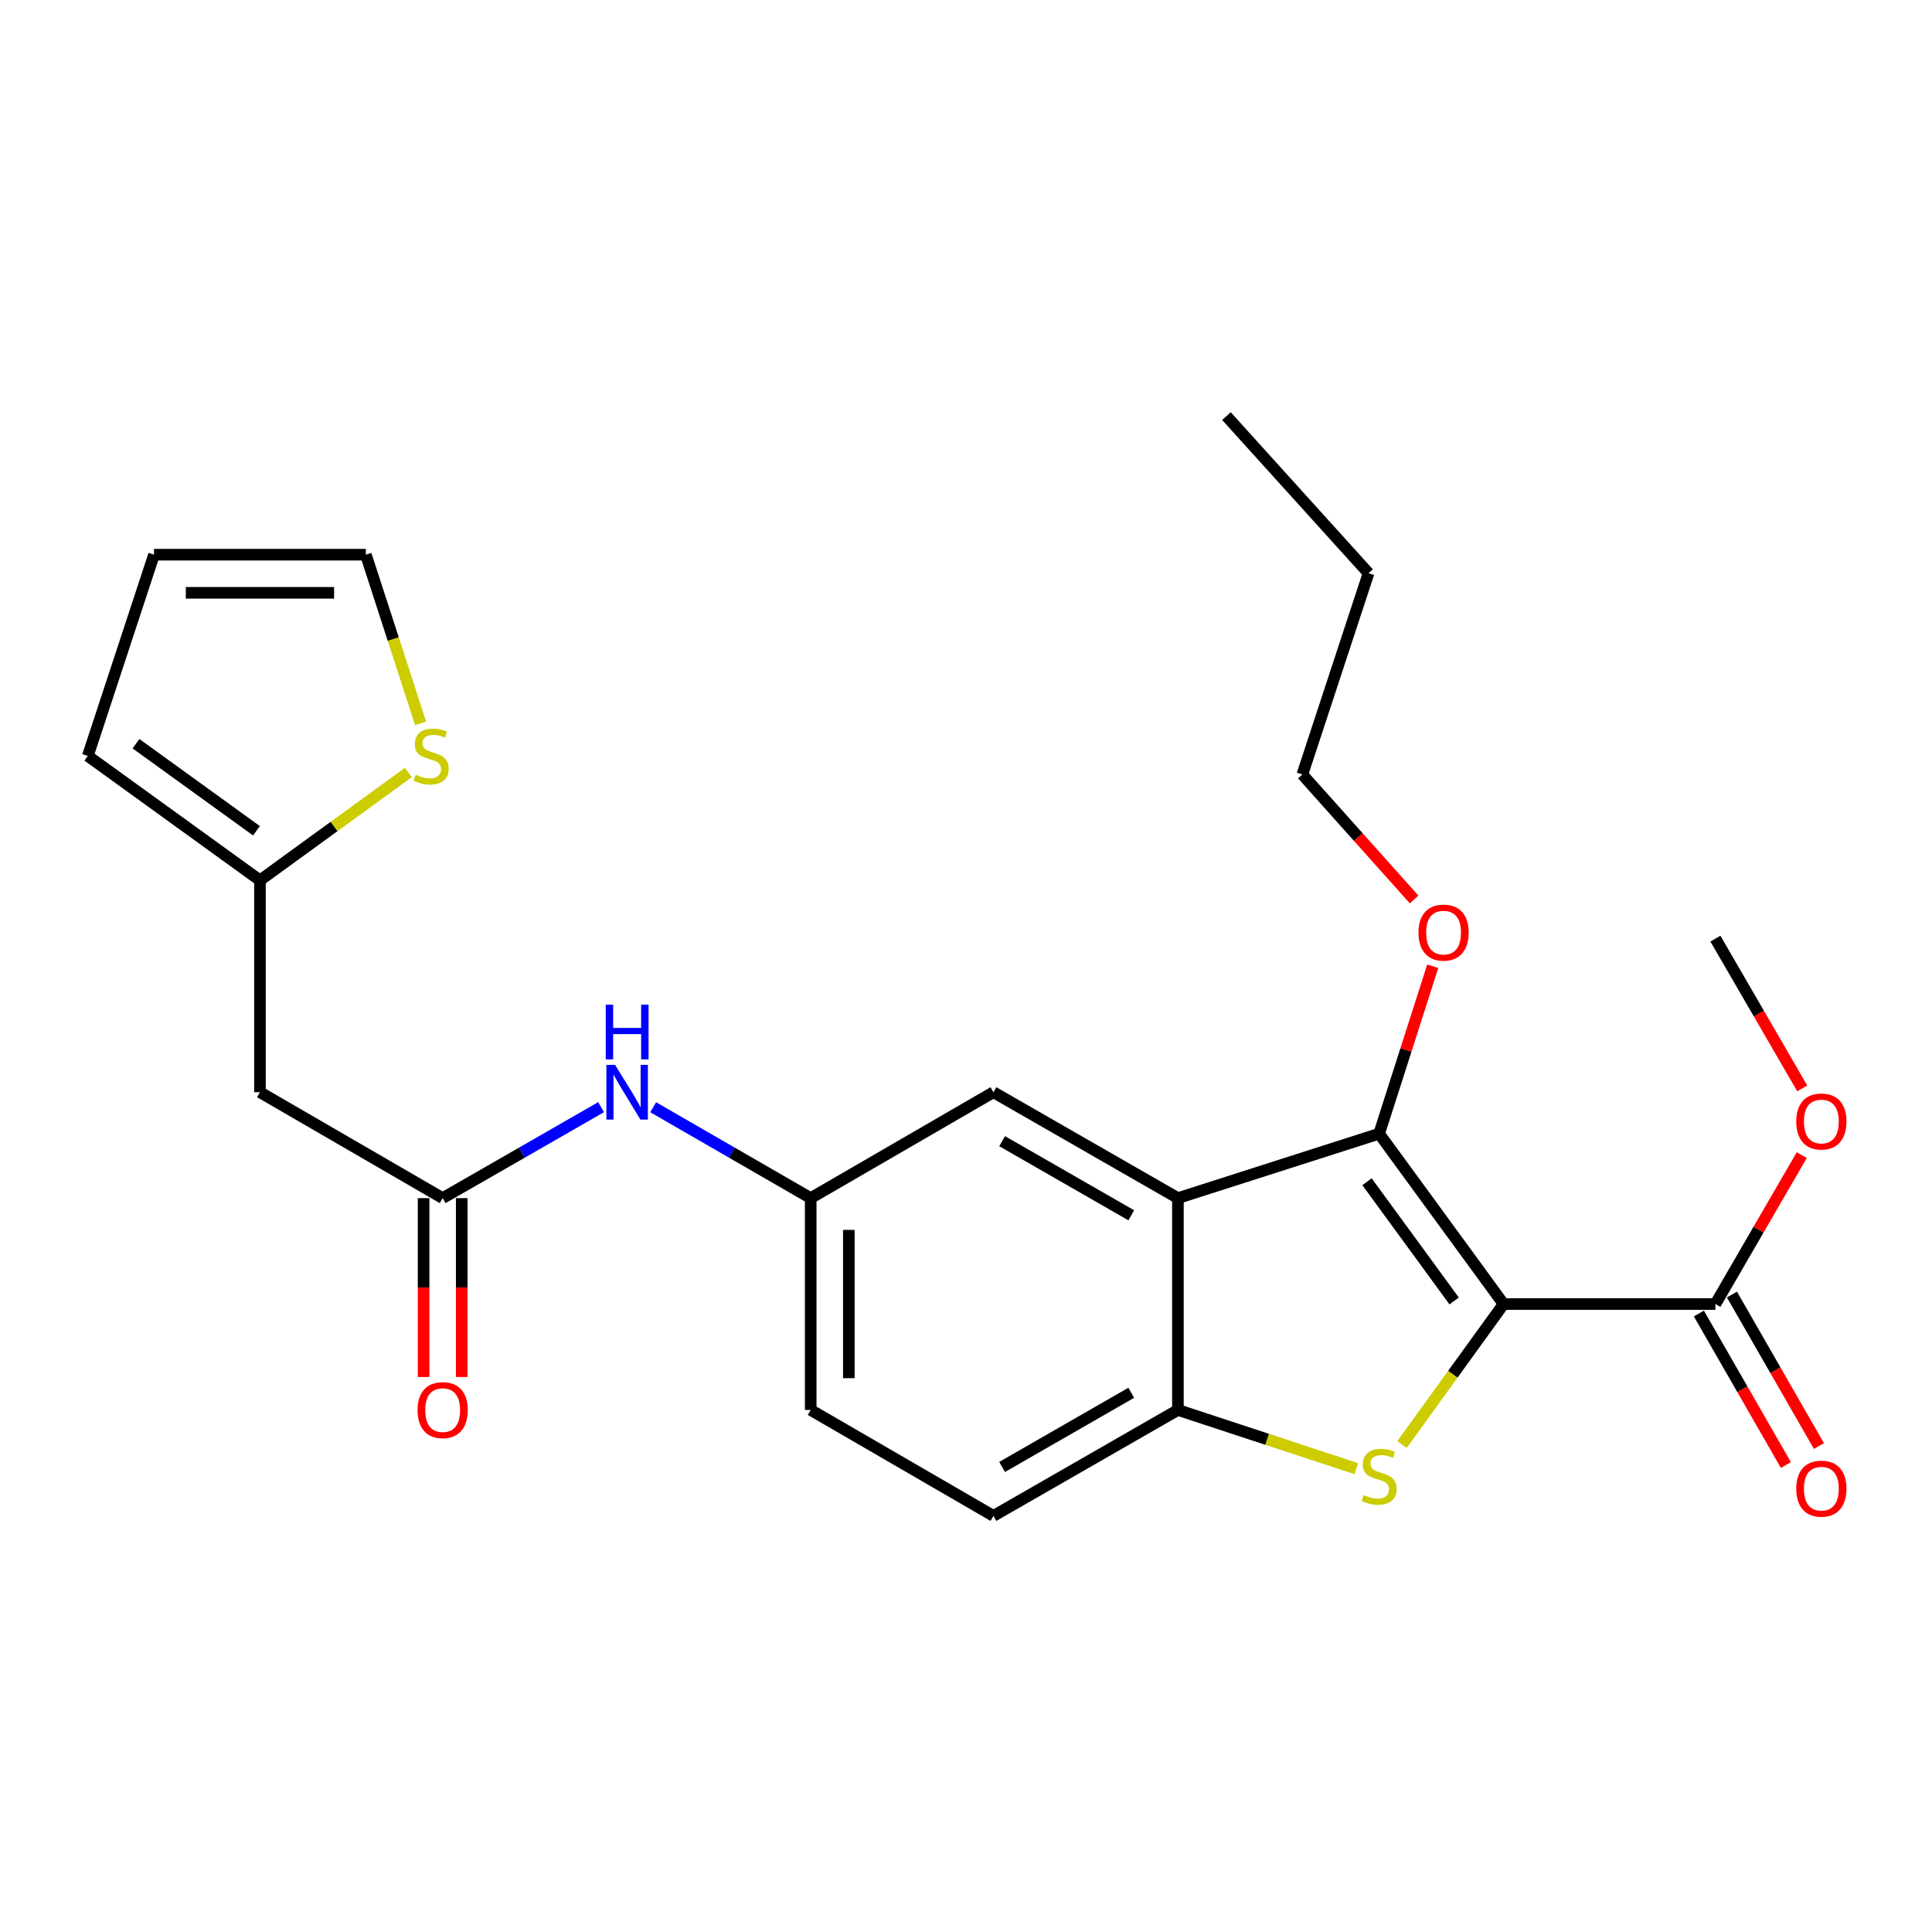 <?xml version='1.0' encoding='iso-8859-1'?>
<svg version='1.1' baseProfile='full'
              xmlns='http://www.w3.org/2000/svg'
                      xmlns:rdkit='http://www.rdkit.org/xml'
                      xmlns:xlink='http://www.w3.org/1999/xlink'
                  xml:space='preserve'
width='1000px' height='1000px' viewBox='0 0 1000 1000'>
<!-- END OF HEADER -->
<rect style='opacity:1.0;fill:#FFFFFF;stroke:none' width='1000' height='1000' x='0' y='0'> </rect>
<path class='bond-0' d='M 778.259,674.962 L 751.963,711.331' style='fill:none;fill-rule:evenodd;stroke:#000000;stroke-width:6px;stroke-linecap:butt;stroke-linejoin:miter;stroke-opacity:1' />
<path class='bond-0' d='M 751.963,711.331 L 725.668,747.7' style='fill:none;fill-rule:evenodd;stroke:#CCCC00;stroke-width:6px;stroke-linecap:butt;stroke-linejoin:miter;stroke-opacity:1' />
<path class='bond-1' d='M 778.259,674.962 L 713.839,586.796' style='fill:none;fill-rule:evenodd;stroke:#000000;stroke-width:6px;stroke-linecap:butt;stroke-linejoin:miter;stroke-opacity:1' />
<path class='bond-1' d='M 752.662,673.379 L 707.568,611.663' style='fill:none;fill-rule:evenodd;stroke:#000000;stroke-width:6px;stroke-linecap:butt;stroke-linejoin:miter;stroke-opacity:1' />
<path class='bond-4' d='M 778.259,674.962 L 887.891,674.962' style='fill:none;fill-rule:evenodd;stroke:#000000;stroke-width:6px;stroke-linecap:butt;stroke-linejoin:miter;stroke-opacity:1' />
<path class='bond-3' d='M 702.018,760.171 L 655.853,744.98' style='fill:none;fill-rule:evenodd;stroke:#CCCC00;stroke-width:6px;stroke-linecap:butt;stroke-linejoin:miter;stroke-opacity:1' />
<path class='bond-3' d='M 655.853,744.98 L 609.688,729.789' style='fill:none;fill-rule:evenodd;stroke:#000000;stroke-width:6px;stroke-linecap:butt;stroke-linejoin:miter;stroke-opacity:1' />
<path class='bond-2' d='M 713.839,586.796 L 609.688,620.146' style='fill:none;fill-rule:evenodd;stroke:#000000;stroke-width:6px;stroke-linecap:butt;stroke-linejoin:miter;stroke-opacity:1' />
<path class='bond-18' d='M 713.839,586.796 L 727.713,543.462' style='fill:none;fill-rule:evenodd;stroke:#000000;stroke-width:6px;stroke-linecap:butt;stroke-linejoin:miter;stroke-opacity:1' />
<path class='bond-18' d='M 727.713,543.462 L 741.588,500.129' style='fill:none;fill-rule:evenodd;stroke:#FF0000;stroke-width:6px;stroke-linecap:butt;stroke-linejoin:miter;stroke-opacity:1' />
<path class='bond-9' d='M 609.688,620.146 L 514.198,565.33' style='fill:none;fill-rule:evenodd;stroke:#000000;stroke-width:6px;stroke-linecap:butt;stroke-linejoin:miter;stroke-opacity:1' />
<path class='bond-9' d='M 585.54,629.038 L 518.697,590.667' style='fill:none;fill-rule:evenodd;stroke:#000000;stroke-width:6px;stroke-linecap:butt;stroke-linejoin:miter;stroke-opacity:1' />
<path class='bond-25' d='M 609.688,620.146 L 609.688,729.789' style='fill:none;fill-rule:evenodd;stroke:#000000;stroke-width:6px;stroke-linecap:butt;stroke-linejoin:miter;stroke-opacity:1' />
<path class='bond-16' d='M 609.688,729.789 L 514.198,784.627' style='fill:none;fill-rule:evenodd;stroke:#000000;stroke-width:6px;stroke-linecap:butt;stroke-linejoin:miter;stroke-opacity:1' />
<path class='bond-16' d='M 585.537,720.902 L 518.694,759.289' style='fill:none;fill-rule:evenodd;stroke:#000000;stroke-width:6px;stroke-linecap:butt;stroke-linejoin:miter;stroke-opacity:1' />
<path class='bond-13' d='M 879.335,679.876 L 901.852,719.084' style='fill:none;fill-rule:evenodd;stroke:#000000;stroke-width:6px;stroke-linecap:butt;stroke-linejoin:miter;stroke-opacity:1' />
<path class='bond-13' d='M 901.852,719.084 L 924.368,758.293' style='fill:none;fill-rule:evenodd;stroke:#FF0000;stroke-width:6px;stroke-linecap:butt;stroke-linejoin:miter;stroke-opacity:1' />
<path class='bond-13' d='M 896.447,670.048 L 918.964,709.257' style='fill:none;fill-rule:evenodd;stroke:#000000;stroke-width:6px;stroke-linecap:butt;stroke-linejoin:miter;stroke-opacity:1' />
<path class='bond-13' d='M 918.964,709.257 L 941.481,748.465' style='fill:none;fill-rule:evenodd;stroke:#FF0000;stroke-width:6px;stroke-linecap:butt;stroke-linejoin:miter;stroke-opacity:1' />
<path class='bond-19' d='M 887.891,674.962 L 910.238,636.43' style='fill:none;fill-rule:evenodd;stroke:#000000;stroke-width:6px;stroke-linecap:butt;stroke-linejoin:miter;stroke-opacity:1' />
<path class='bond-19' d='M 910.238,636.43 L 932.584,597.897' style='fill:none;fill-rule:evenodd;stroke:#FF0000;stroke-width:6px;stroke-linecap:butt;stroke-linejoin:miter;stroke-opacity:1' />
<path class='bond-5' d='M 229.122,620.146 L 270.12,596.611' style='fill:none;fill-rule:evenodd;stroke:#000000;stroke-width:6px;stroke-linecap:butt;stroke-linejoin:miter;stroke-opacity:1' />
<path class='bond-5' d='M 270.12,596.611 L 311.119,573.075' style='fill:none;fill-rule:evenodd;stroke:#0000FF;stroke-width:6px;stroke-linecap:butt;stroke-linejoin:miter;stroke-opacity:1' />
<path class='bond-6' d='M 229.122,620.146 L 134.553,565.33' style='fill:none;fill-rule:evenodd;stroke:#000000;stroke-width:6px;stroke-linecap:butt;stroke-linejoin:miter;stroke-opacity:1' />
<path class='bond-15' d='M 219.255,620.146 L 219.255,666.437' style='fill:none;fill-rule:evenodd;stroke:#000000;stroke-width:6px;stroke-linecap:butt;stroke-linejoin:miter;stroke-opacity:1' />
<path class='bond-15' d='M 219.255,666.437 L 219.255,712.728' style='fill:none;fill-rule:evenodd;stroke:#FF0000;stroke-width:6px;stroke-linecap:butt;stroke-linejoin:miter;stroke-opacity:1' />
<path class='bond-15' d='M 238.988,620.146 L 238.988,666.437' style='fill:none;fill-rule:evenodd;stroke:#000000;stroke-width:6px;stroke-linecap:butt;stroke-linejoin:miter;stroke-opacity:1' />
<path class='bond-15' d='M 238.988,666.437 L 238.988,712.728' style='fill:none;fill-rule:evenodd;stroke:#FF0000;stroke-width:6px;stroke-linecap:butt;stroke-linejoin:miter;stroke-opacity:1' />
<path class='bond-7' d='M 134.553,565.33 L 134.553,455.665' style='fill:none;fill-rule:evenodd;stroke:#000000;stroke-width:6px;stroke-linecap:butt;stroke-linejoin:miter;stroke-opacity:1' />
<path class='bond-8' d='M 134.553,455.665 L 172.951,427.76' style='fill:none;fill-rule:evenodd;stroke:#000000;stroke-width:6px;stroke-linecap:butt;stroke-linejoin:miter;stroke-opacity:1' />
<path class='bond-8' d='M 172.951,427.76 L 211.35,399.855' style='fill:none;fill-rule:evenodd;stroke:#CCCC00;stroke-width:6px;stroke-linecap:butt;stroke-linejoin:miter;stroke-opacity:1' />
<path class='bond-14' d='M 134.553,455.665 L 45.455,391.267' style='fill:none;fill-rule:evenodd;stroke:#000000;stroke-width:6px;stroke-linecap:butt;stroke-linejoin:miter;stroke-opacity:1' />
<path class='bond-14' d='M 132.748,430.011 L 70.379,384.933' style='fill:none;fill-rule:evenodd;stroke:#000000;stroke-width:6px;stroke-linecap:butt;stroke-linejoin:miter;stroke-opacity:1' />
<path class='bond-12' d='M 217.698,374.409 L 203.534,330.757' style='fill:none;fill-rule:evenodd;stroke:#CCCC00;stroke-width:6px;stroke-linecap:butt;stroke-linejoin:miter;stroke-opacity:1' />
<path class='bond-12' d='M 203.534,330.757 L 189.369,287.105' style='fill:none;fill-rule:evenodd;stroke:#000000;stroke-width:6px;stroke-linecap:butt;stroke-linejoin:miter;stroke-opacity:1' />
<path class='bond-11' d='M 514.198,565.33 L 419.619,620.146' style='fill:none;fill-rule:evenodd;stroke:#000000;stroke-width:6px;stroke-linecap:butt;stroke-linejoin:miter;stroke-opacity:1' />
<path class='bond-10' d='M 338.093,573.109 L 378.856,596.627' style='fill:none;fill-rule:evenodd;stroke:#0000FF;stroke-width:6px;stroke-linecap:butt;stroke-linejoin:miter;stroke-opacity:1' />
<path class='bond-10' d='M 378.856,596.627 L 419.619,620.146' style='fill:none;fill-rule:evenodd;stroke:#000000;stroke-width:6px;stroke-linecap:butt;stroke-linejoin:miter;stroke-opacity:1' />
<path class='bond-26' d='M 419.619,620.146 L 419.619,729.789' style='fill:none;fill-rule:evenodd;stroke:#000000;stroke-width:6px;stroke-linecap:butt;stroke-linejoin:miter;stroke-opacity:1' />
<path class='bond-26' d='M 439.352,636.593 L 439.352,713.343' style='fill:none;fill-rule:evenodd;stroke:#000000;stroke-width:6px;stroke-linecap:butt;stroke-linejoin:miter;stroke-opacity:1' />
<path class='bond-27' d='M 189.369,287.105 L 79.726,287.105' style='fill:none;fill-rule:evenodd;stroke:#000000;stroke-width:6px;stroke-linecap:butt;stroke-linejoin:miter;stroke-opacity:1' />
<path class='bond-27' d='M 172.922,306.839 L 96.172,306.839' style='fill:none;fill-rule:evenodd;stroke:#000000;stroke-width:6px;stroke-linecap:butt;stroke-linejoin:miter;stroke-opacity:1' />
<path class='bond-17' d='M 45.455,391.267 L 79.726,287.105' style='fill:none;fill-rule:evenodd;stroke:#000000;stroke-width:6px;stroke-linecap:butt;stroke-linejoin:miter;stroke-opacity:1' />
<path class='bond-20' d='M 514.198,784.627 L 419.619,729.789' style='fill:none;fill-rule:evenodd;stroke:#000000;stroke-width:6px;stroke-linecap:butt;stroke-linejoin:miter;stroke-opacity:1' />
<path class='bond-21' d='M 731.937,465.572 L 703.017,433.221' style='fill:none;fill-rule:evenodd;stroke:#FF0000;stroke-width:6px;stroke-linecap:butt;stroke-linejoin:miter;stroke-opacity:1' />
<path class='bond-21' d='M 703.017,433.221 L 674.097,400.87' style='fill:none;fill-rule:evenodd;stroke:#000000;stroke-width:6px;stroke-linecap:butt;stroke-linejoin:miter;stroke-opacity:1' />
<path class='bond-22' d='M 932.841,563.351 L 910.366,524.593' style='fill:none;fill-rule:evenodd;stroke:#FF0000;stroke-width:6px;stroke-linecap:butt;stroke-linejoin:miter;stroke-opacity:1' />
<path class='bond-22' d='M 910.366,524.593 L 887.891,485.836' style='fill:none;fill-rule:evenodd;stroke:#000000;stroke-width:6px;stroke-linecap:butt;stroke-linejoin:miter;stroke-opacity:1' />
<path class='bond-23' d='M 674.097,400.87 L 708.357,296.687' style='fill:none;fill-rule:evenodd;stroke:#000000;stroke-width:6px;stroke-linecap:butt;stroke-linejoin:miter;stroke-opacity:1' />
<path class='bond-24' d='M 708.357,296.687 L 634.805,215.373' style='fill:none;fill-rule:evenodd;stroke:#000000;stroke-width:6px;stroke-linecap:butt;stroke-linejoin:miter;stroke-opacity:1' />
<path  class='atom-1' d='M 705.839 773.78
Q 706.159 773.9, 707.479 774.46
Q 708.799 775.02, 710.239 775.38
Q 711.719 775.7, 713.159 775.7
Q 715.839 775.7, 717.399 774.42
Q 718.959 773.1, 718.959 770.82
Q 718.959 769.26, 718.159 768.3
Q 717.399 767.34, 716.199 766.82
Q 714.999 766.3, 712.999 765.7
Q 710.479 764.94, 708.959 764.22
Q 707.479 763.5, 706.399 761.98
Q 705.359 760.46, 705.359 757.9
Q 705.359 754.34, 707.759 752.14
Q 710.199 749.94, 714.999 749.94
Q 718.279 749.94, 721.999 751.5
L 721.079 754.58
Q 717.679 753.18, 715.119 753.18
Q 712.359 753.18, 710.839 754.34
Q 709.319 755.46, 709.359 757.42
Q 709.359 758.94, 710.119 759.86
Q 710.919 760.78, 712.039 761.3
Q 713.199 761.82, 715.119 762.42
Q 717.679 763.22, 719.199 764.02
Q 720.719 764.82, 721.799 766.46
Q 722.919 768.06, 722.919 770.82
Q 722.919 774.74, 720.279 776.86
Q 717.679 778.94, 713.319 778.94
Q 710.799 778.94, 708.879 778.38
Q 706.999 777.86, 704.759 776.94
L 705.839 773.78
' fill='#CCCC00'/>
<path  class='atom-9' d='M 215.169 400.987
Q 215.489 401.107, 216.809 401.667
Q 218.129 402.227, 219.569 402.587
Q 221.049 402.907, 222.489 402.907
Q 225.169 402.907, 226.729 401.627
Q 228.289 400.307, 228.289 398.027
Q 228.289 396.467, 227.489 395.507
Q 226.729 394.547, 225.529 394.027
Q 224.329 393.507, 222.329 392.907
Q 219.809 392.147, 218.289 391.427
Q 216.809 390.707, 215.729 389.187
Q 214.689 387.667, 214.689 385.107
Q 214.689 381.547, 217.089 379.347
Q 219.529 377.147, 224.329 377.147
Q 227.609 377.147, 231.329 378.707
L 230.409 381.787
Q 227.009 380.387, 224.449 380.387
Q 221.689 380.387, 220.169 381.547
Q 218.649 382.667, 218.689 384.627
Q 218.689 386.147, 219.449 387.067
Q 220.249 387.987, 221.369 388.507
Q 222.529 389.027, 224.449 389.627
Q 227.009 390.427, 228.529 391.227
Q 230.049 392.027, 231.129 393.667
Q 232.249 395.267, 232.249 398.027
Q 232.249 401.947, 229.609 404.067
Q 227.009 406.147, 222.649 406.147
Q 220.129 406.147, 218.209 405.587
Q 216.329 405.067, 214.089 404.147
L 215.169 400.987
' fill='#CCCC00'/>
<path  class='atom-11' d='M 318.351 551.17
L 327.631 566.17
Q 328.551 567.65, 330.031 570.33
Q 331.511 573.01, 331.591 573.17
L 331.591 551.17
L 335.351 551.17
L 335.351 579.49
L 331.471 579.49
L 321.511 563.09
Q 320.351 561.17, 319.111 558.97
Q 317.911 556.77, 317.551 556.09
L 317.551 579.49
L 313.871 579.49
L 313.871 551.17
L 318.351 551.17
' fill='#0000FF'/>
<path  class='atom-11' d='M 313.531 520.018
L 317.371 520.018
L 317.371 532.058
L 331.851 532.058
L 331.851 520.018
L 335.691 520.018
L 335.691 548.338
L 331.851 548.338
L 331.851 535.258
L 317.371 535.258
L 317.371 548.338
L 313.531 548.338
L 313.531 520.018
' fill='#0000FF'/>
<path  class='atom-14' d='M 929.729 770.532
Q 929.729 763.732, 933.089 759.932
Q 936.449 756.132, 942.729 756.132
Q 949.009 756.132, 952.369 759.932
Q 955.729 763.732, 955.729 770.532
Q 955.729 777.412, 952.329 781.332
Q 948.929 785.212, 942.729 785.212
Q 936.489 785.212, 933.089 781.332
Q 929.729 777.452, 929.729 770.532
M 942.729 782.012
Q 947.049 782.012, 949.369 779.132
Q 951.729 776.212, 951.729 770.532
Q 951.729 764.972, 949.369 762.172
Q 947.049 759.332, 942.729 759.332
Q 938.409 759.332, 936.049 762.132
Q 933.729 764.932, 933.729 770.532
Q 933.729 776.252, 936.049 779.132
Q 938.409 782.012, 942.729 782.012
' fill='#FF0000'/>
<path  class='atom-16' d='M 216.122 729.869
Q 216.122 723.069, 219.482 719.269
Q 222.842 715.469, 229.122 715.469
Q 235.402 715.469, 238.762 719.269
Q 242.122 723.069, 242.122 729.869
Q 242.122 736.749, 238.722 740.669
Q 235.322 744.549, 229.122 744.549
Q 222.882 744.549, 219.482 740.669
Q 216.122 736.789, 216.122 729.869
M 229.122 741.349
Q 233.442 741.349, 235.762 738.469
Q 238.122 735.549, 238.122 729.869
Q 238.122 724.309, 235.762 721.509
Q 233.442 718.669, 229.122 718.669
Q 224.802 718.669, 222.442 721.469
Q 220.122 724.269, 220.122 729.869
Q 220.122 735.589, 222.442 738.469
Q 224.802 741.349, 229.122 741.349
' fill='#FF0000'/>
<path  class='atom-19' d='M 734.189 482.714
Q 734.189 475.914, 737.549 472.114
Q 740.909 468.314, 747.189 468.314
Q 753.469 468.314, 756.829 472.114
Q 760.189 475.914, 760.189 482.714
Q 760.189 489.594, 756.789 493.514
Q 753.389 497.394, 747.189 497.394
Q 740.949 497.394, 737.549 493.514
Q 734.189 489.634, 734.189 482.714
M 747.189 494.194
Q 751.509 494.194, 753.829 491.314
Q 756.189 488.394, 756.189 482.714
Q 756.189 477.154, 753.829 474.354
Q 751.509 471.514, 747.189 471.514
Q 742.869 471.514, 740.509 474.314
Q 738.189 477.114, 738.189 482.714
Q 738.189 488.434, 740.509 491.314
Q 742.869 494.194, 747.189 494.194
' fill='#FF0000'/>
<path  class='atom-20' d='M 929.729 580.484
Q 929.729 573.684, 933.089 569.884
Q 936.449 566.084, 942.729 566.084
Q 949.009 566.084, 952.369 569.884
Q 955.729 573.684, 955.729 580.484
Q 955.729 587.364, 952.329 591.284
Q 948.929 595.164, 942.729 595.164
Q 936.489 595.164, 933.089 591.284
Q 929.729 587.404, 929.729 580.484
M 942.729 591.964
Q 947.049 591.964, 949.369 589.084
Q 951.729 586.164, 951.729 580.484
Q 951.729 574.924, 949.369 572.124
Q 947.049 569.284, 942.729 569.284
Q 938.409 569.284, 936.049 572.084
Q 933.729 574.884, 933.729 580.484
Q 933.729 586.204, 936.049 589.084
Q 938.409 591.964, 942.729 591.964
' fill='#FF0000'/>
</svg>
